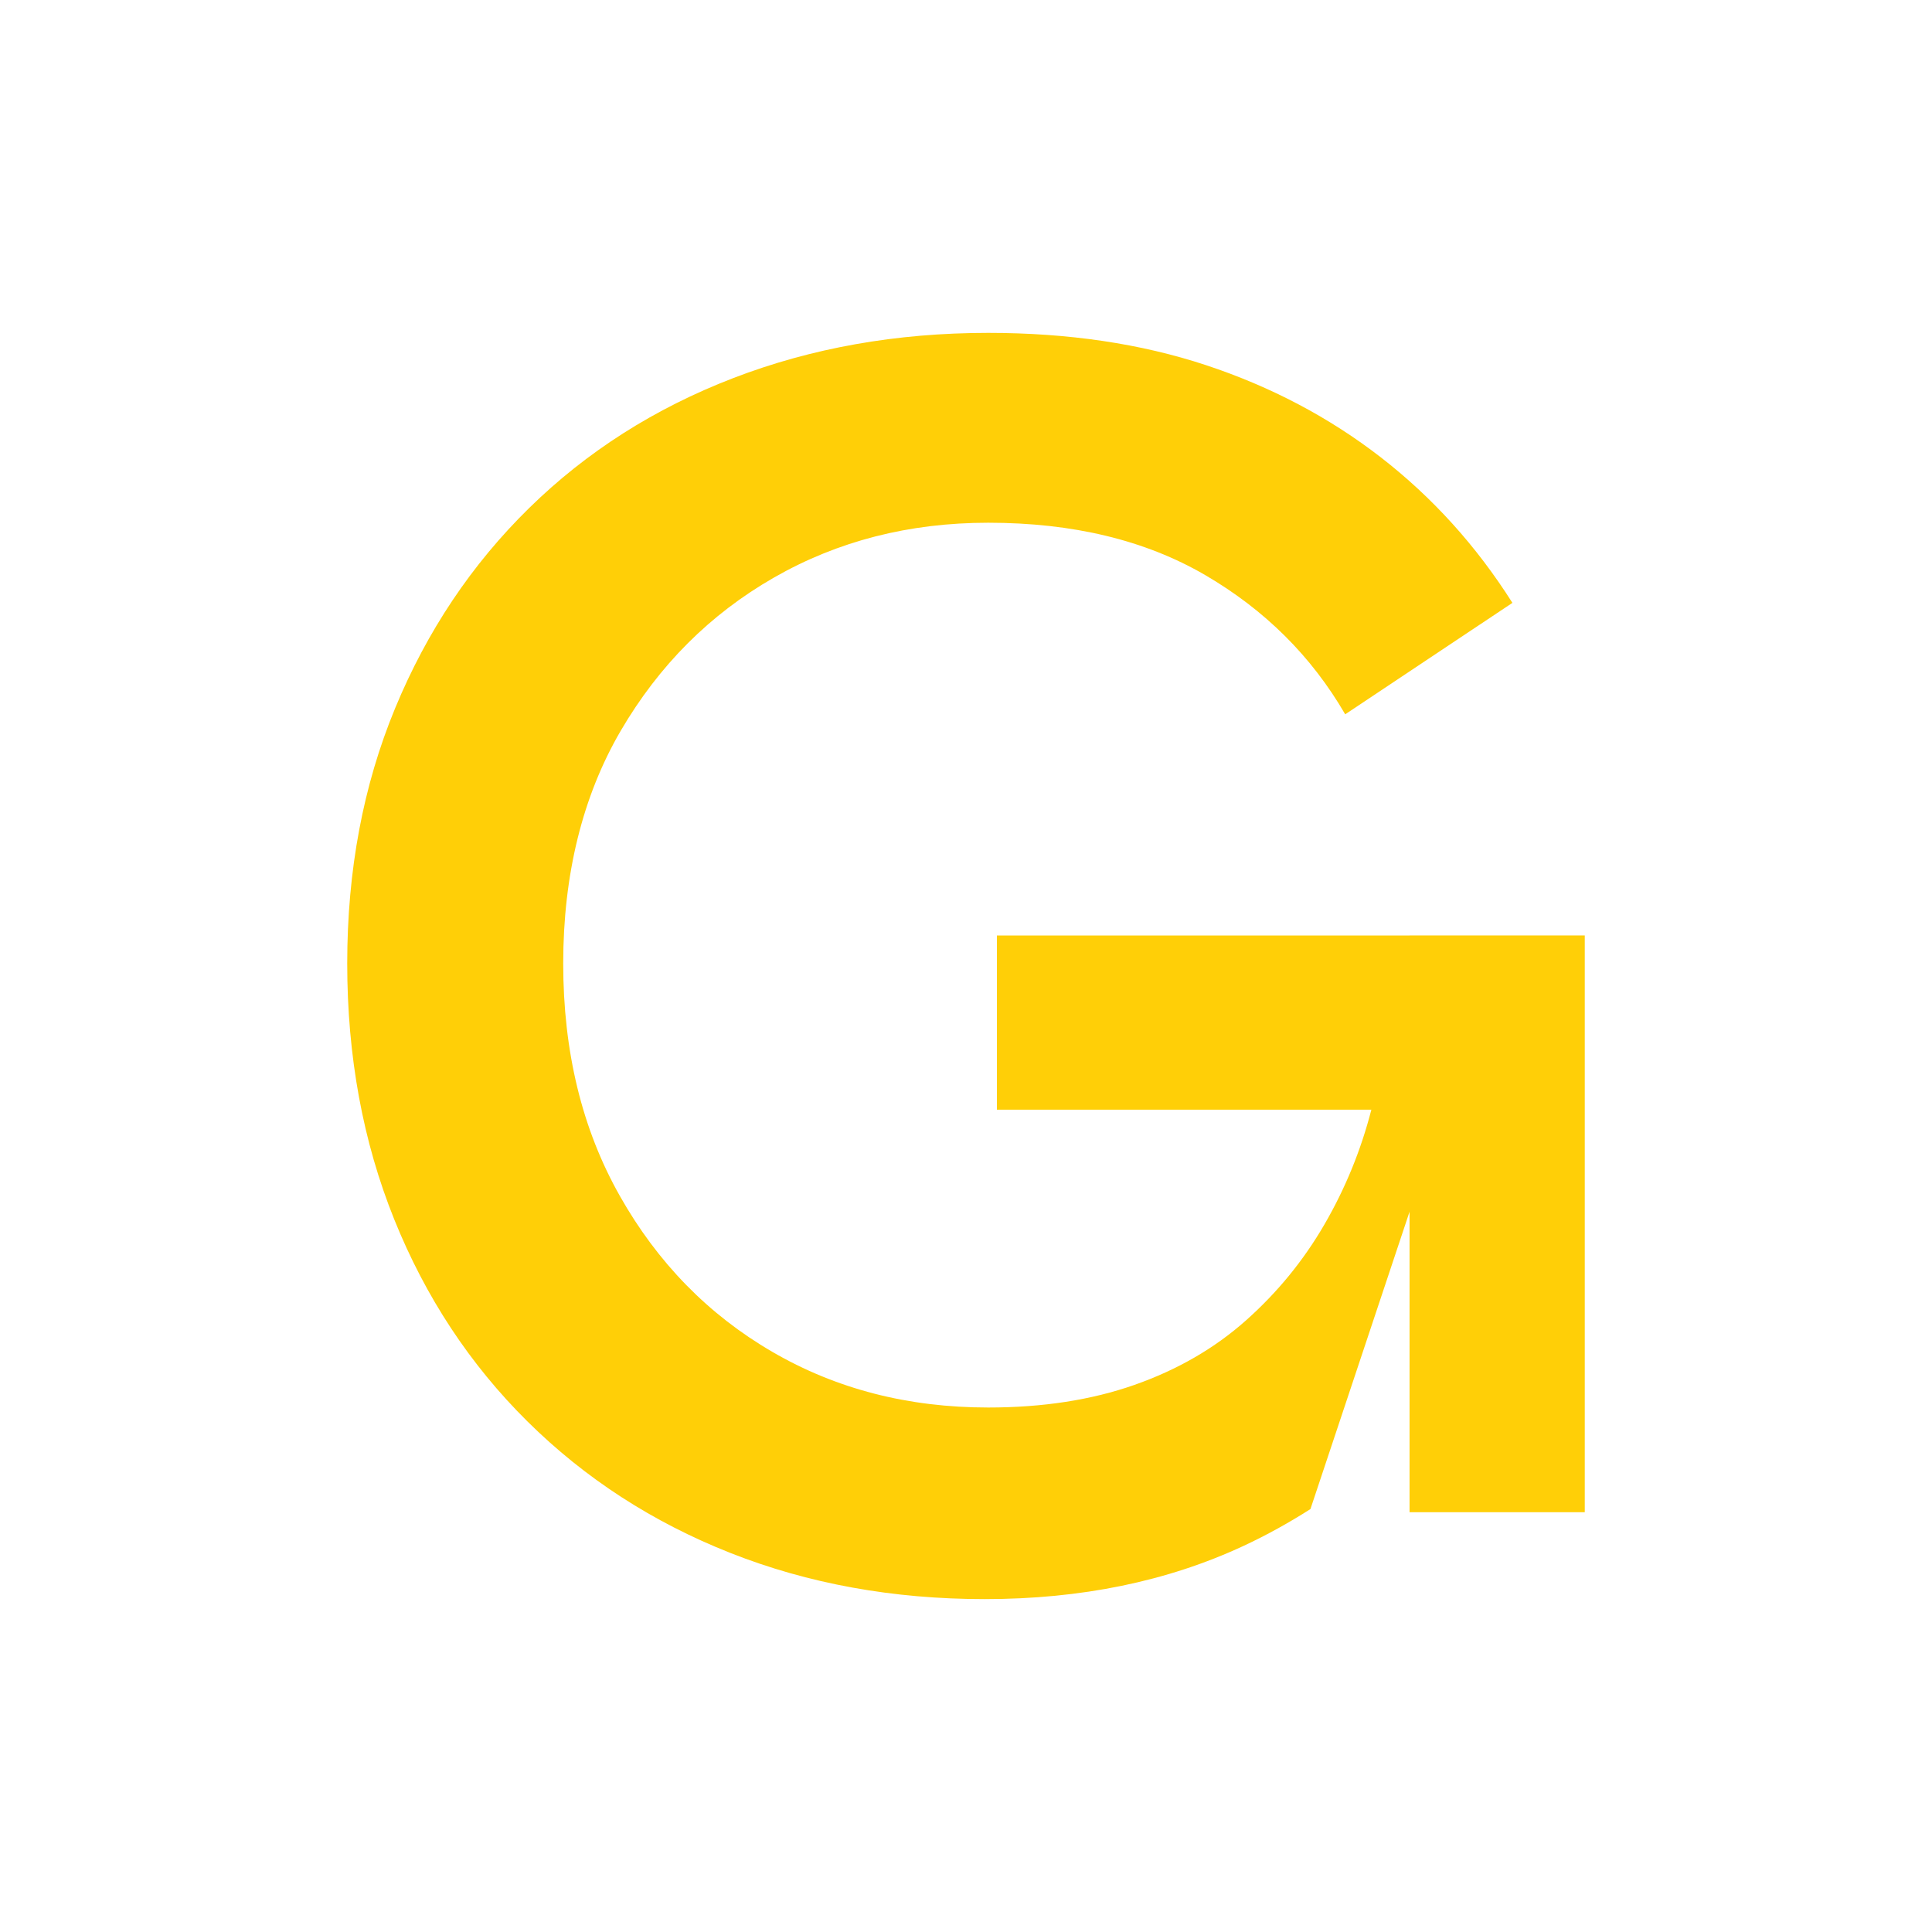 <?xml version="1.0" encoding="UTF-8"?> <svg xmlns="http://www.w3.org/2000/svg" id="Layer_1" data-name="Layer 1" viewBox="0 0 1080 1080"><defs><style> .cls-1 { fill: #ffcf07; } </style></defs><path class="cls-1" d="M787.95,522.91v.05h-230.68v97.36h209.33c-5.85,22.73-14.61,44.15-26.3,64.26-11.68,20.13-26.29,37.97-43.81,53.55-17.52,15.58-38.31,27.6-62.31,36.03-24.02,8.44-51.28,12.65-81.78,12.65-44.79,0-85.04-10.37-120.73-31.16-35.7-20.76-64.11-49.81-85.19-87.14-21.1-37.32-31.64-80.64-31.64-129.98s10.71-93.3,32.12-129.98c21.43-36.66,49.98-65.24,85.68-85.68,35.68-20.45,75.6-30.66,119.75-30.66,47.37,0,87.78,9.74,121.22,29.2,33.42,19.48,59.54,45.44,78.37,77.9l93.47-62.31c-20.13-31.8-44.64-58.91-73.5-81.3-28.9-22.4-61.51-39.58-97.85-51.6-36.36-12-76.91-18.02-121.7-18.02-51.28,0-98.82,8.45-142.63,25.32-43.82,16.89-81.79,41.06-113.92,72.54-32.13,31.49-57.13,68.81-74.97,111.96-17.87,43.18-26.78,90.72-26.78,142.64s8.76,99.64,26.29,143.12c17.52,43.5,42.36,81.15,74.48,112.95,32.13,31.8,69.93,56.31,113.43,73.5,43.48,17.19,90.87,25.8,142.15,25.8,53.86,0,102.06-9.9,144.58-29.69,13.21-6.15,25.66-13.09,37.52-20.65l55.4-166.21v167.98h97.95v-322.43h-97.95Z"></path></svg> 